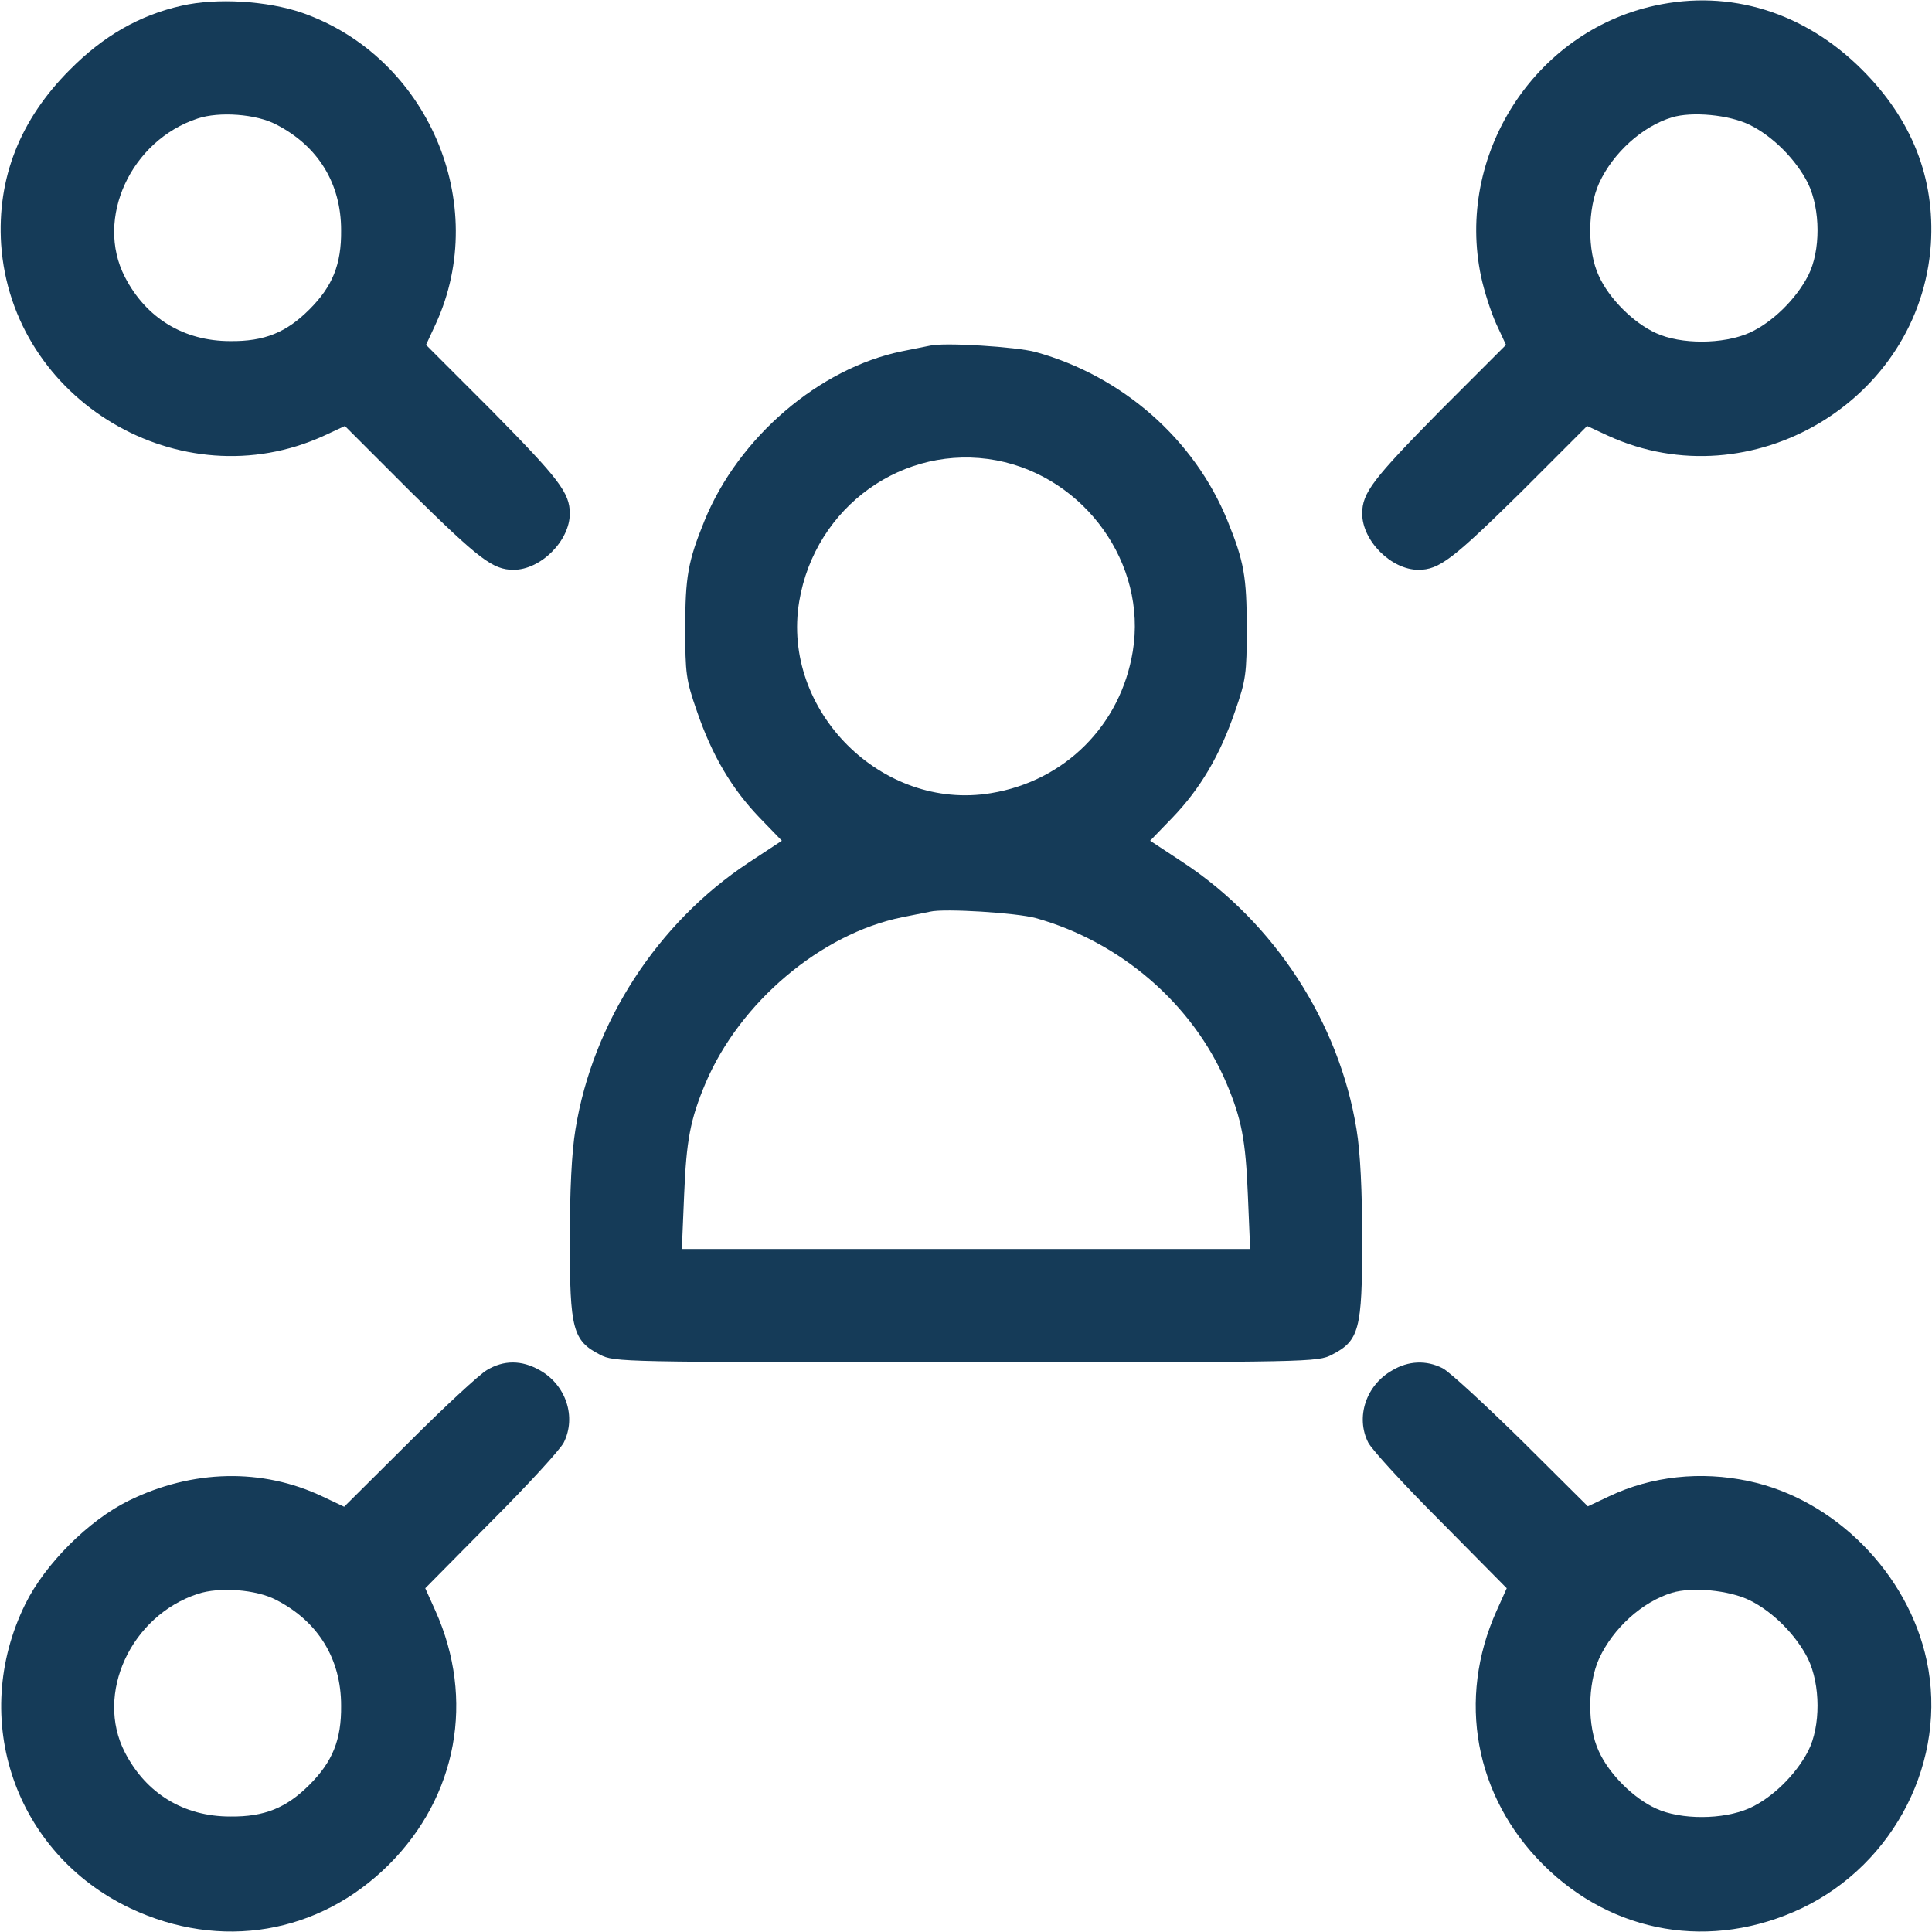 <svg width="70" height="70" viewBox="0 0 70 70" fill="none" xmlns="http://www.w3.org/2000/svg">
<g clip-path="url(#clip0_8_43)">
<path d="M6.59 0.205C5.059 0.547 3.746 1.299 2.529 2.529C0.725 4.334 -0.109 6.453 0.041 8.846C0.424 14.52 6.549 18.156 11.73 15.791L12.496 15.435L14.889 17.828C17.363 20.262 17.855 20.645 18.607 20.645C19.592 20.645 20.645 19.592 20.645 18.607C20.645 17.855 20.262 17.363 17.828 14.889L15.436 12.496L15.791 11.73C17.787 7.369 15.49 2.051 10.951 0.465C9.68 0.027 7.848 -0.082 6.59 0.205ZM10.008 4.512C11.525 5.291 12.359 6.645 12.359 8.34C12.373 9.584 12.045 10.377 11.211 11.211C10.377 12.045 9.584 12.373 8.34 12.359C6.658 12.359 5.291 11.525 4.525 10.035C3.432 7.916 4.744 5.086 7.164 4.293C7.943 4.033 9.283 4.129 10.008 4.512Z" fill="#153B58"/>
<path d="M59.951 0.205C55.576 1.162 52.732 5.633 53.662 10.021C53.772 10.541 54.018 11.307 54.209 11.73L54.565 12.496L52.172 14.889C49.738 17.363 49.355 17.855 49.355 18.607C49.355 19.592 50.408 20.645 51.393 20.645C52.145 20.645 52.637 20.262 55.111 17.828L57.504 15.435L58.27 15.791C63.451 18.156 69.576 14.52 69.959 8.846C70.109 6.453 69.275 4.334 67.471 2.529C65.379 0.438 62.685 -0.396 59.951 0.205ZM63.397 4.525C64.231 4.936 65.064 5.77 65.502 6.631C65.967 7.588 65.967 9.092 65.516 9.98C65.064 10.855 64.203 11.69 63.383 12.059C62.426 12.482 60.895 12.482 60.006 12.072C59.185 11.703 58.297 10.815 57.928 9.994C57.504 9.092 57.518 7.561 57.941 6.631C58.447 5.537 59.5 4.58 60.58 4.252C61.305 4.033 62.645 4.156 63.397 4.525Z" fill="#153B58"/>
<path d="M33.701 12.523C33.551 12.551 33.086 12.646 32.676 12.729C29.682 13.344 26.756 15.846 25.525 18.867C24.924 20.344 24.828 20.904 24.828 22.764C24.828 24.404 24.855 24.637 25.252 25.771C25.799 27.371 26.51 28.574 27.521 29.627L28.328 30.461L27.125 31.254C23.83 33.428 21.479 37.037 20.85 40.92C20.713 41.74 20.645 43.148 20.645 44.953C20.645 48.166 20.754 48.576 21.738 49.082C22.258 49.355 22.518 49.355 35 49.355C47.482 49.355 47.742 49.355 48.262 49.082C49.246 48.576 49.355 48.166 49.355 44.953C49.355 43.148 49.287 41.74 49.15 40.92C48.522 37.037 46.17 33.428 42.875 31.254L41.672 30.461L42.478 29.627C43.49 28.574 44.201 27.371 44.748 25.771C45.145 24.637 45.172 24.404 45.172 22.764C45.172 20.904 45.076 20.344 44.475 18.867C43.272 15.914 40.674 13.631 37.529 12.756C36.832 12.565 34.207 12.4 33.701 12.523ZM36.107 16.68C39.32 17.295 41.562 20.439 41.043 23.598C40.605 26.277 38.582 28.301 35.902 28.738C31.951 29.395 28.301 25.744 28.957 21.793C29.531 18.348 32.744 16.051 36.107 16.68ZM37.529 33.264C40.605 34.125 43.217 36.381 44.434 39.238C44.994 40.565 45.131 41.316 45.213 43.299L45.295 45.254H35H24.705L24.787 43.299C24.869 41.316 25.006 40.565 25.566 39.238C26.811 36.312 29.736 33.838 32.676 33.236C33.086 33.154 33.551 33.059 33.701 33.031C34.207 32.908 36.832 33.072 37.529 33.264Z" fill="#153B58"/>
<path d="M17.637 49.643C17.377 49.793 16.105 50.969 14.82 52.254L12.469 54.592L11.69 54.223C9.502 53.184 6.973 53.238 4.662 54.373C3.213 55.084 1.627 56.67 0.916 58.119C-1.135 62.289 0.547 67.156 4.717 69.139C7.984 70.684 11.566 70.082 14.096 67.553C16.57 65.078 17.213 61.565 15.777 58.365L15.408 57.545L17.801 55.125C19.127 53.799 20.303 52.514 20.426 52.268C20.891 51.338 20.508 50.176 19.551 49.643C18.895 49.273 18.252 49.273 17.637 49.643ZM10.008 57.969C11.525 58.748 12.359 60.102 12.359 61.797C12.373 63.041 12.045 63.834 11.211 64.668C10.377 65.502 9.584 65.83 8.34 65.816C6.658 65.816 5.291 64.982 4.525 63.492C3.432 61.373 4.744 58.543 7.164 57.75C7.943 57.49 9.283 57.586 10.008 57.969Z" fill="#153B58"/>
<path d="M50.436 49.656C49.492 50.19 49.109 51.352 49.574 52.268C49.697 52.514 50.873 53.799 52.199 55.125L54.592 57.545L54.223 58.365C52.787 61.565 53.43 65.078 55.904 67.553C58.434 70.082 62.016 70.684 65.283 69.139C68.66 67.525 70.574 63.752 69.809 60.17C69.139 57.012 66.473 54.318 63.355 53.662C61.619 53.293 59.842 53.484 58.311 54.209L57.531 54.578L55.125 52.186C53.785 50.873 52.514 49.697 52.268 49.574C51.68 49.273 51.023 49.301 50.436 49.656ZM63.397 57.982C64.231 58.393 65.064 59.227 65.502 60.088C65.967 61.045 65.967 62.549 65.516 63.438C65.064 64.312 64.203 65.147 63.383 65.516C62.426 65.939 60.895 65.939 60.006 65.529C59.186 65.16 58.297 64.272 57.928 63.451C57.504 62.549 57.518 61.018 57.941 60.088C58.447 58.994 59.5 58.037 60.58 57.709C61.305 57.49 62.645 57.613 63.397 57.982Z" fill="#153B58"/>
</g>
<defs>
<clipPath id="clip0_8_43">
<rect width="70" height="70" fill="white"/>
</clipPath>
</defs>
</svg>
